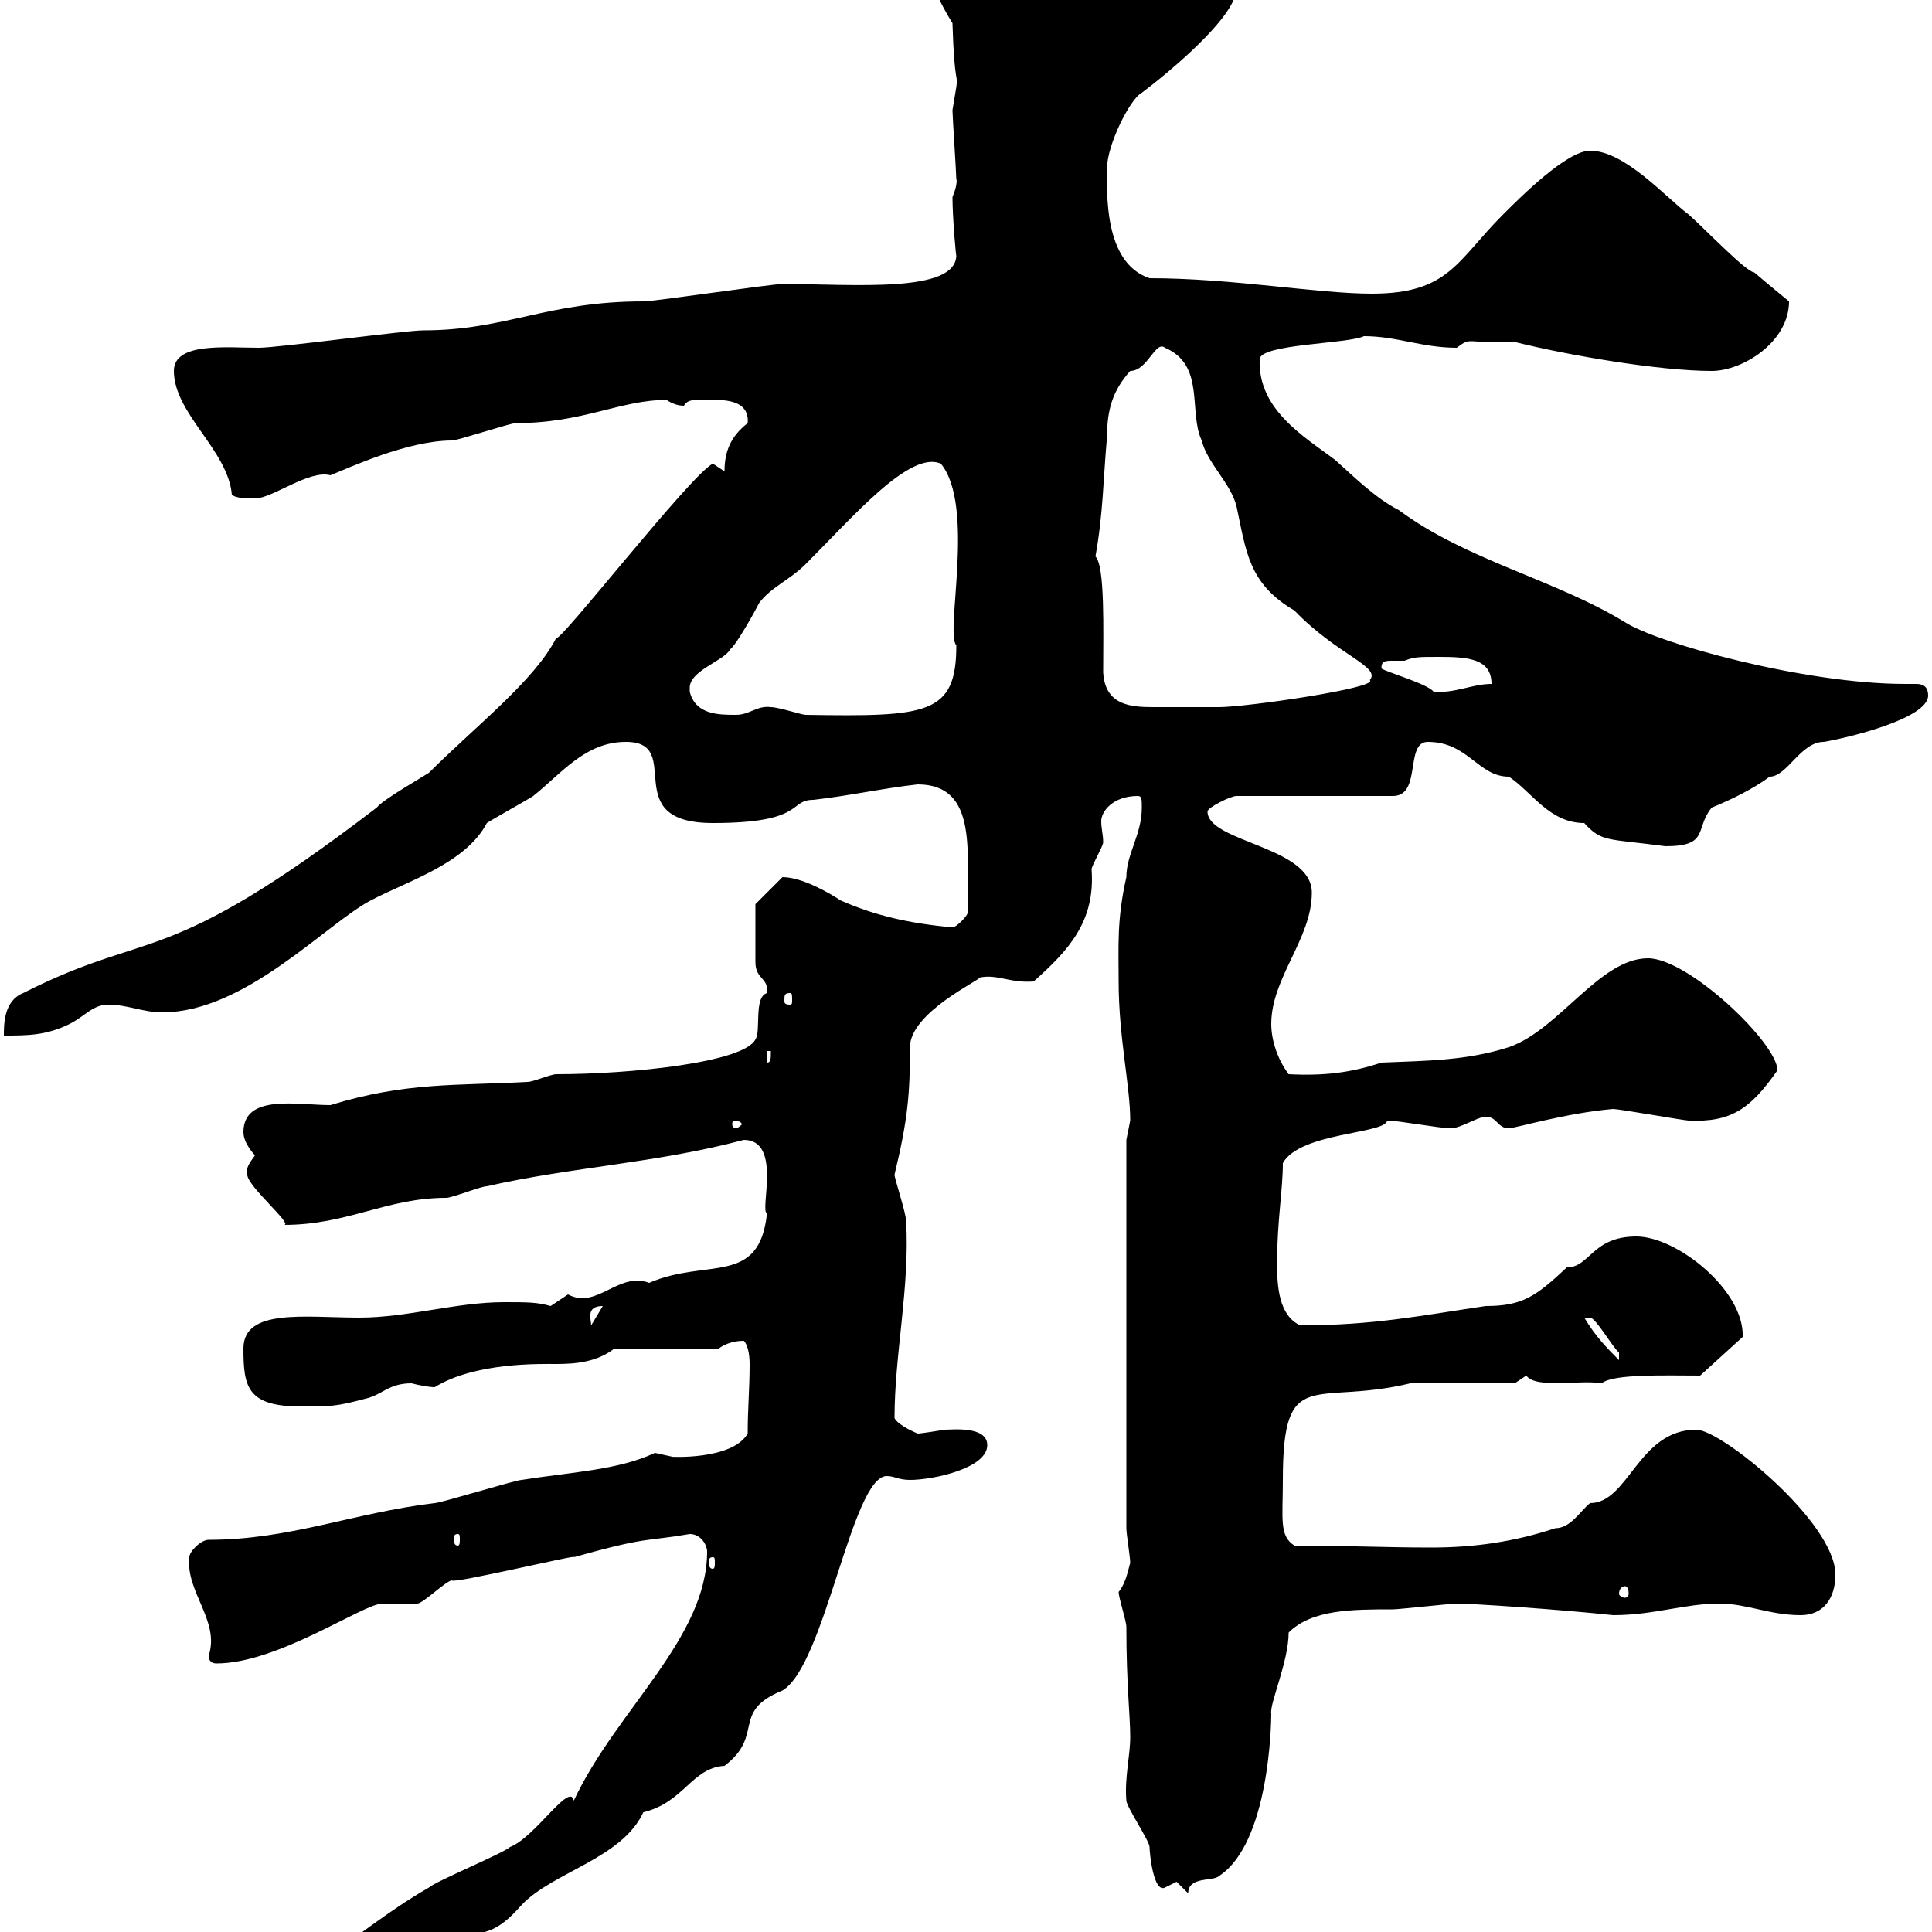 <svg xmlns="http://www.w3.org/2000/svg" xmlns:xlink="http://www.w3.org/1999/xlink" width="300" height="300"><path d="M28.80 314.70C28.80 318.30 30.60 318.30 33 318.30C36.60 318.30 38.40 316.50 42.30 315.60C51.60 311.40 61.20 309.60 72.90 300.30C76.50 300.30 78.60 298.50 81 295.80C85.80 290.70 96.60 288.60 99.90 281.40C106.20 279.90 107.40 274.50 112.50 274.20C118.80 269.40 113.40 265.80 121.50 262.50C128.10 258.60 132.30 229.20 137.70 229.20C138.90 229.20 139.50 229.80 141.30 229.80C144.90 229.80 153.30 228 153.30 224.40C153.30 221.40 147.90 222 146.70 222C146.70 222 143.10 222.60 142.50 222.60C142.50 222.60 139.50 221.40 138.90 220.20C138.90 210.30 141.30 199.80 140.70 189.60C140.70 188.40 138.90 183 138.90 182.40C141 173.70 141.30 169.80 141.30 162.60C141.30 157.20 152.40 152.10 152.10 151.80C154.80 151.20 156.90 152.70 160.50 152.40C165.90 147.60 170.10 143.10 169.50 135C169.50 134.40 171.30 131.40 171.30 130.80C171.30 129.60 171 128.70 171 127.50C171 126 172.80 123.60 176.70 123.60C177.30 123.60 177.30 124.20 177.30 125.40C177.30 129.60 174.90 132.60 174.90 136.20C173.40 142.80 173.70 147 173.70 152.40C173.70 161.10 175.50 168.60 175.50 174C175.50 174 174.90 177 174.90 177L174.90 237.30C174.90 238.20 175.50 241.80 175.50 242.70C175.20 243.60 174.90 245.70 173.70 247.20C173.70 248.10 174.90 251.70 174.90 252.60C174.90 261.60 175.50 266.40 175.50 269.70C175.50 272.70 174.60 276 174.90 279.60C174.90 280.50 178.50 285.90 178.50 286.80C178.50 287.70 179.10 294 180.90 293.10C180.90 293.10 182.70 292.20 182.70 292.20C182.70 292.20 184.50 294 184.50 294C184.50 291.30 188.40 292.20 189.30 291.30C197.10 286.20 197.40 267.60 197.40 266.10C197.10 264.60 200.10 258 200.10 253.50C203.70 249.90 210 249.90 216.30 249.90C217.20 249.90 225.30 249 226.20 249C228.60 249 242.10 249.90 250.50 250.80C256.80 250.80 261.60 249 267 249C271.20 249 274.80 250.80 279.60 250.80C283.20 250.80 285 248.10 285 244.50C285 236.40 267.30 222 263.40 222C254.40 222 252.90 233.40 246.90 233.40C245.40 234.60 243.90 237.30 241.50 237.30C235.20 239.40 228.90 240.30 222.30 240.30C215.10 240.30 209.10 240 201 240C198.60 238.50 199.20 235.80 199.20 229.80C199.20 211.80 204 218.40 219 214.80L235.20 214.80C235.20 214.80 237 213.60 237 213.60C238.50 215.70 245.40 214.20 248.70 214.80C250.50 213.30 258.60 213.60 264 213.60L270.60 207.60C270.90 200.40 260.40 192 254.10 192C247.20 192 246.90 196.80 243.30 196.80C238.50 201.30 236.40 202.80 230.70 202.80C220.50 204.30 213.30 205.80 201.90 205.80C198.60 204.30 198.30 199.80 198.30 196.20C198.30 189.60 199.20 184.80 199.20 180.60C201.90 175.80 215.10 176.10 215.40 174C217.20 174 223.50 175.20 225.30 175.20C226.80 175.20 229.50 173.40 230.70 173.40C232.50 173.40 232.50 175.20 234.30 175.20C235.20 175.20 243.30 172.80 250.50 172.20C251.40 172.20 261.60 174 262.20 174C268.80 174.30 271.80 172.20 276 166.20C276 162 262.20 148.80 255.90 148.80C248.40 148.80 242.10 159.90 234.30 162.60C227.70 164.70 221.70 164.70 214.50 165C210 166.50 205.80 167.10 200.10 166.80C198.30 164.40 197.40 161.40 197.40 159C197.40 151.80 203.70 145.80 203.70 138.60C203.70 131.40 187.50 130.80 187.50 126C187.50 125.40 191.10 123.60 192 123.60L216.30 123.60C220.80 123.60 218.10 115.20 221.70 115.20C228 115.20 229.50 120.60 234.30 120.60C237.90 123 240.60 127.80 246 127.80C248.70 130.80 249.60 130.20 258.60 131.40C265.50 131.40 263.10 128.70 265.80 125.40C268.80 124.20 272.40 122.40 274.80 120.60C277.50 120.60 279.60 115.20 283.20 115.20C286.80 114.60 299.40 111.60 299.40 108C299.40 106.80 298.80 106.20 297.60 106.20C297.30 106.20 296.40 106.20 295.80 106.20C280.20 106.20 257.40 99.90 252.30 96.60C241.50 90 227.70 87 217.20 79.20C213.60 77.40 210 73.80 207.30 71.40C202.50 67.80 195.30 63.60 195.60 55.80C195.60 53.40 209.40 53.40 211.80 52.20C216.90 52.20 220.80 54 226.20 54C228.60 52.20 227.40 53.40 235.20 53.10C243.60 55.20 257.70 57.60 265.80 57.60C270.60 57.60 277.80 53.10 277.80 46.80C277.80 46.80 274.50 44.10 272.40 42.30C271.20 42.30 264.60 35.40 262.20 33.30C258.60 30.60 252.30 23.40 246.90 23.40C243.30 23.40 236.10 30.60 233.40 33.30C226.20 40.50 225 45.60 213 45.60C204.60 45.60 191.40 43.20 178.50 43.20C171.30 40.80 171.90 29.70 171.90 26.10C171.90 22.50 175.50 15.30 177.30 14.40C180.90 11.70 192 2.70 192-1.80C192-10.80 168.60-16.20 171.30-16.20C165.90-17.40 159-16.80 155.10-17.10C143.10-17.10 137.40-14.40 139.50-11.70C144-6 144-2.70 147.90 3.60C148.20 13.50 148.80 11.40 148.50 13.50C148.50 13.50 147.90 17.10 147.90 17.10C147.90 18 148.50 27 148.50 27.90C148.50 27.60 148.80 28.50 147.90 30.60C147.90 33.90 148.50 40.50 148.50 39.60C148.50 45.60 132.60 44.10 121.50 44.10C119.70 44.10 101.70 46.80 99.90 46.80C84.90 46.80 78.60 51.30 65.70 51.30C63 51.30 43.20 54 40.20 54C35.10 54 27 53.10 27 57.60C27 64.20 35.40 69.90 36 76.80C36.60 77.40 38.40 77.40 39.60 77.40C42.30 77.40 48 72.90 51.30 73.80C54.30 72.60 63.30 68.40 70.20 68.40C71.10 68.40 79.20 65.70 80.10 65.70C90.60 65.70 96.30 62.10 103.50 62.10C104.40 62.70 105.30 63 106.20 63C106.80 61.80 108.60 62.10 110.70 62.10C112.50 62.10 116.40 62.10 116.10 65.70C113.40 67.80 112.50 70.20 112.50 73.20L110.70 72C107.40 73.50 86.40 100.50 86.40 99C83.10 105.60 73.80 112.80 66.60 120C65.70 120.60 59.40 124.20 58.50 125.40C25.20 150.90 23.70 144 3.60 154.20C0.60 155.40 0.60 159 0.60 160.80C4.20 160.80 7.20 160.80 10.80 159C13.20 157.80 14.40 156 16.80 156C19.80 156 22.20 157.20 25.20 157.20C38.10 157.20 50.70 143.40 57.60 139.80C63.30 136.80 72.30 134.10 75.60 127.80C76.50 127.20 81.90 124.20 82.80 123.60C87.30 120 90.90 115.20 97.20 115.20C106.50 115.20 95.70 127.80 110.70 127.80C125.10 127.80 122.40 124.20 126.30 124.20C131.70 123.60 137.10 122.40 142.50 121.80C152.10 121.80 150 132.90 150.30 141.60C150.30 142.20 148.50 144 147.90 144C141.30 143.40 135.90 142.20 130.50 139.80C128.70 138.60 124.50 136.20 121.50 136.20L117.30 140.40C117.30 142.20 117.30 147.60 117.30 149.40C117.30 152.10 119.40 151.80 119.10 154.20C117 154.80 118.20 160.20 117.30 161.40C115.50 165 97.80 166.80 86.40 166.80C85.50 166.80 82.80 168 81.90 168C70.80 168.60 63 168 51.30 171.60C46.20 171.60 37.80 169.80 37.80 175.80C37.80 177.60 39.60 179.40 39.60 179.40C38.70 180.60 38.10 181.50 38.40 182.40C38.40 184.20 45.60 190.20 44.10 190.20C54 190.20 60 186 69.30 186C70.20 186 74.70 184.20 75.60 184.20C88.80 181.20 102 180.60 115.50 177C121.50 177 117.90 188.10 119.10 188.40C117.90 199.80 109.80 195.30 100.80 199.20C96 197.40 92.70 203.40 88.20 201C88.20 201 85.50 202.80 85.50 202.80C83.40 202.20 81.90 202.20 78.30 202.20C70.80 202.20 63.30 204.60 55.80 204.60C47.40 204.60 37.80 203.10 37.80 209.40C37.80 215.40 38.40 218.40 46.80 218.40C51.30 218.40 52.20 218.40 56.70 217.20C59.40 216.60 60.30 214.80 63.90 214.80C65.10 215.10 66.60 215.40 67.50 215.40C73.80 211.50 84 211.80 86.40 211.80C89.40 211.80 92.70 211.50 95.40 209.40L111.60 209.40C112.80 208.50 114.30 208.20 115.50 208.20C116.10 208.80 116.40 210.30 116.40 211.80C116.40 215.70 116.10 218.70 116.10 222.60C113.70 226.80 103.80 226.20 104.40 226.20C104.40 226.20 101.70 225.60 101.70 225.60C96 228.30 88.50 228.60 81 229.80C80.10 229.80 68.40 233.40 67.50 233.40C54.90 234.90 45 239.10 32.40 239.10C31.20 239.10 29.40 240.90 29.40 241.80C28.80 247.20 34.20 251.70 32.40 257.10C32.40 258 33 258.30 33.60 258.30C43.20 258.30 56.40 249 59.40 249C60.30 249 63.90 249 64.80 249C65.70 249 69.30 245.40 70.20 245.40C70.20 246 90.30 241.20 89.10 241.80C100.80 238.50 100.20 239.40 107.10 238.20C108.90 238.20 109.80 240 109.80 240.90C109.80 254.40 95.70 265.50 89.10 279.60C88.50 276.60 83.10 285.30 79.20 286.80C78.30 287.70 67.50 292.20 66.60 293.10C60.30 296.70 54.90 301.20 49.50 304.80C44.10 308.40 28.80 308.70 28.80 314.70ZM252.30 246.30C252.60 246.30 252.90 246.60 252.90 247.50C252.90 247.80 252.60 248.10 252.30 248.10C252 248.10 251.40 247.80 251.40 247.50C251.40 246.60 252 246.30 252.30 246.30ZM110.70 241.80C111 241.80 111 242.10 111 242.70C111 243 111 243.60 110.70 243.60C110.10 243.60 110.10 243 110.10 242.70C110.10 242.10 110.10 241.80 110.70 241.80ZM71.10 238.20C71.40 238.20 71.40 238.50 71.40 239.10C71.40 239.40 71.40 240 71.10 240C70.50 240 70.50 239.40 70.50 239.10C70.50 238.50 70.50 238.20 71.10 238.20ZM246 204.60C246 204.60 246 204.60 246.90 204.60C247.80 204.60 250.50 209.40 251.40 210C251.40 211.20 251.40 211.20 251.40 211.20C249.60 209.40 247.80 207.60 246 204.60ZM93.60 202.80C93.60 202.80 93.60 202.80 93.60 202.80L91.80 205.80C91.80 204.90 90.90 202.80 93.60 202.80ZM114.30 174C114.60 174 115.20 174.30 115.20 174.60C115.20 174.60 114.60 175.20 114.30 175.20C113.70 175.20 113.70 174.60 113.70 174.60C113.70 174.30 113.70 174 114.30 174ZM119.10 163.20L119.70 163.20C119.70 164.40 119.70 165 119.10 165ZM122.70 154.20C123 154.20 123 154.50 123 155.40C123 155.70 123 156 122.70 156C121.80 156 121.80 155.70 121.80 155.40C121.80 154.50 121.80 154.20 122.70 154.20ZM107.10 107.40C107.10 107.40 107.10 107.10 107.10 106.80C107.10 104.10 112.50 102.60 113.40 100.80C114.30 100.20 117.30 94.80 117.90 93.60C119.70 91.20 122.70 90 125.10 87.60C132.60 80.10 141.30 69.90 146.10 72C151.50 78.60 146.70 98.40 148.50 100.20C148.50 111 144 111.30 125.10 111C124.50 111 120.90 109.80 119.70 109.80C117.60 109.50 116.40 111 114.30 111C111.60 111 108 111 107.10 107.40ZM171.30 104.40C171.30 97.80 171.60 87.90 170.10 86.40C171.30 79.80 171.30 74.40 171.90 67.80C171.90 63.60 172.80 60.60 175.50 57.60C178.20 57.60 179.40 52.80 180.90 54C187.20 56.70 184.50 63.90 186.60 68.40C187.50 72 191.10 75 192 78.60C193.50 85.50 193.80 90.60 201 94.80C207.60 101.70 214.50 103.50 212.70 105.60C214.20 106.80 193.50 109.80 189.30 109.80C187.80 109.80 181.80 109.80 179.10 109.80C175.50 109.80 171.60 109.50 171.30 104.40ZM214.50 103.80C214.50 102.60 215.10 102.60 216.30 102.60C216.90 102.60 217.80 102.60 218.10 102.60C219.60 102 220.20 102 223.50 102C228 102 231.60 102.30 231.60 106.20C228.60 106.20 225.90 107.70 222.60 107.40C221.70 106.20 215.40 104.40 214.50 103.80Z"/></svg>